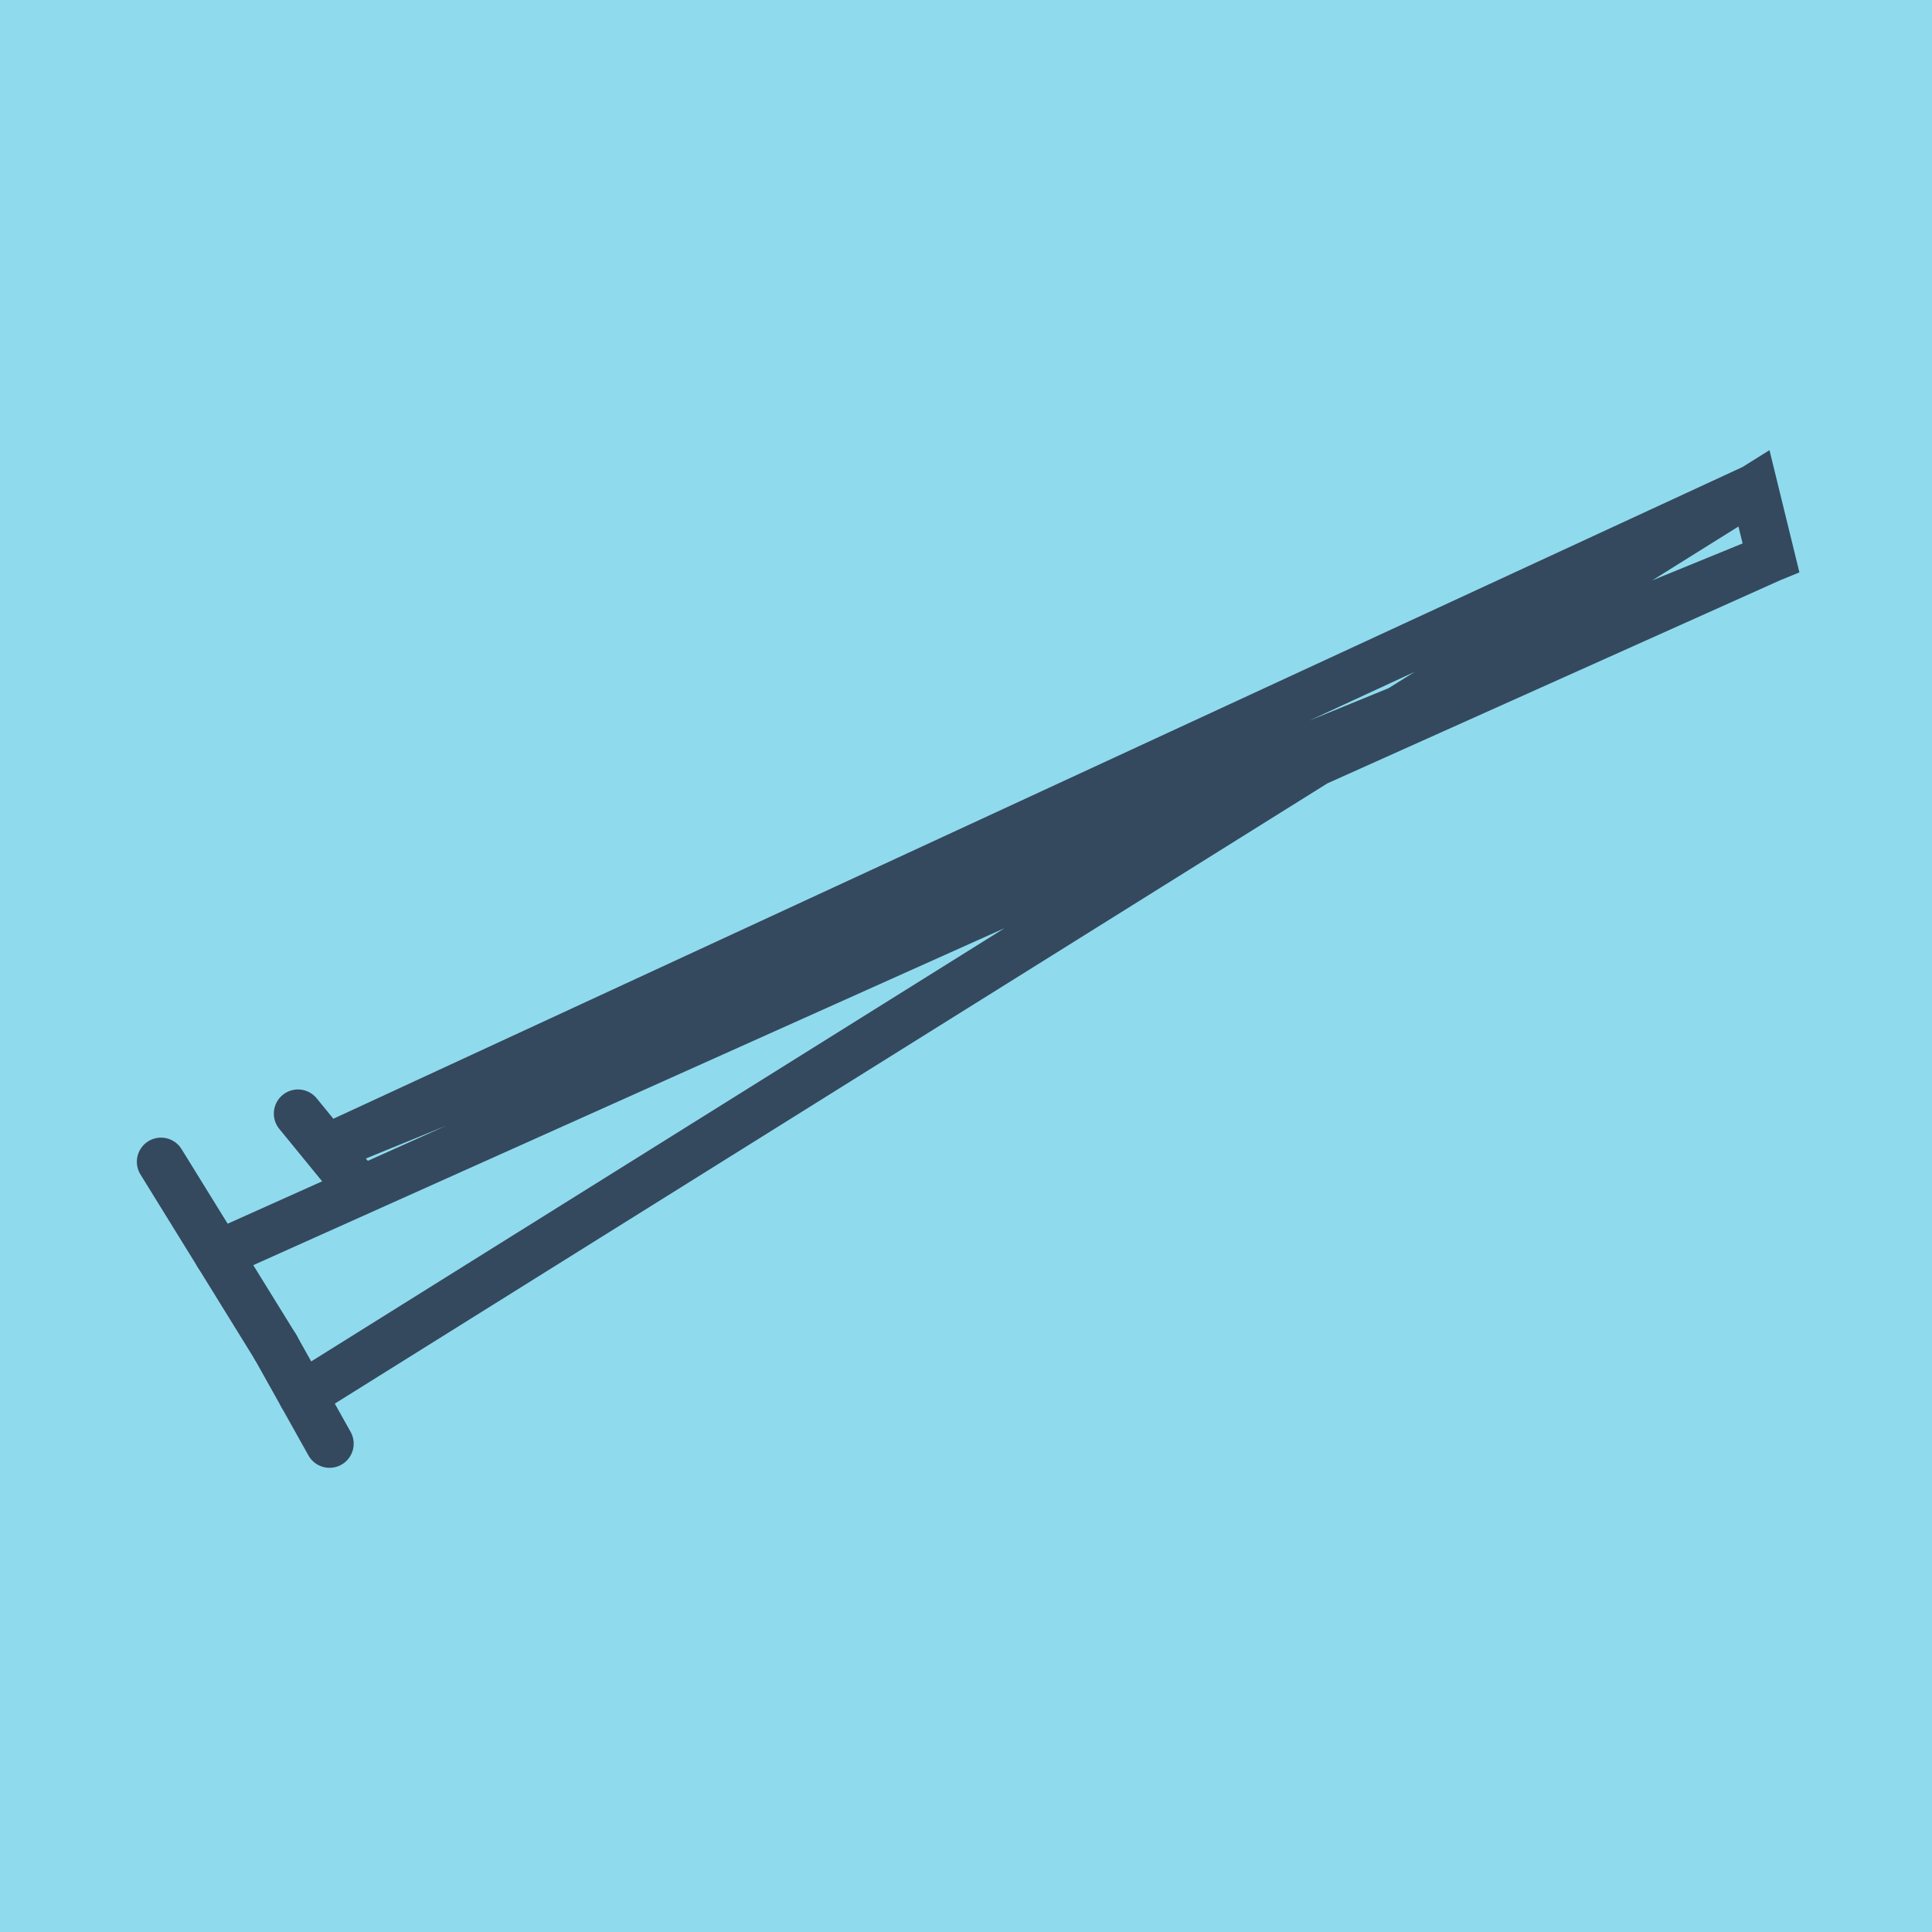 <?xml version="1.0" encoding="utf-8"?>
<!DOCTYPE svg PUBLIC "-//W3C//DTD SVG 1.1//EN" "http://www.w3.org/Graphics/SVG/1.1/DTD/svg11.dtd">
<svg xmlns="http://www.w3.org/2000/svg" xmlns:xlink="http://www.w3.org/1999/xlink" viewBox="-10 -10 120 120" preserveAspectRatio="xMidYMid meet">
	<path style="fill:#90daee" d="M-10-10h120v120H-10z"/>
			<polyline stroke-linecap="round" points="7.11,73.666 0,62.16 " style="fill:none;stroke:#34495e;stroke-width: 3px"/>
			<polyline stroke-linecap="round" points="8.508,59.168 12.053,63.505 " style="fill:none;stroke:#34495e;stroke-width: 3px"/>
			<polyline stroke-linecap="round" points="10.468,79.669 7.11,73.666 " style="fill:none;stroke:#34495e;stroke-width: 3px"/>
			<polyline stroke-linecap="round" points="3.555,67.913 100,24.653 98.942,20.331 10.281,61.336 100,24.653 98.942,20.331 8.789,76.667 " style="fill:none;stroke:#34495e;stroke-width: 3px"/>
	</svg>
